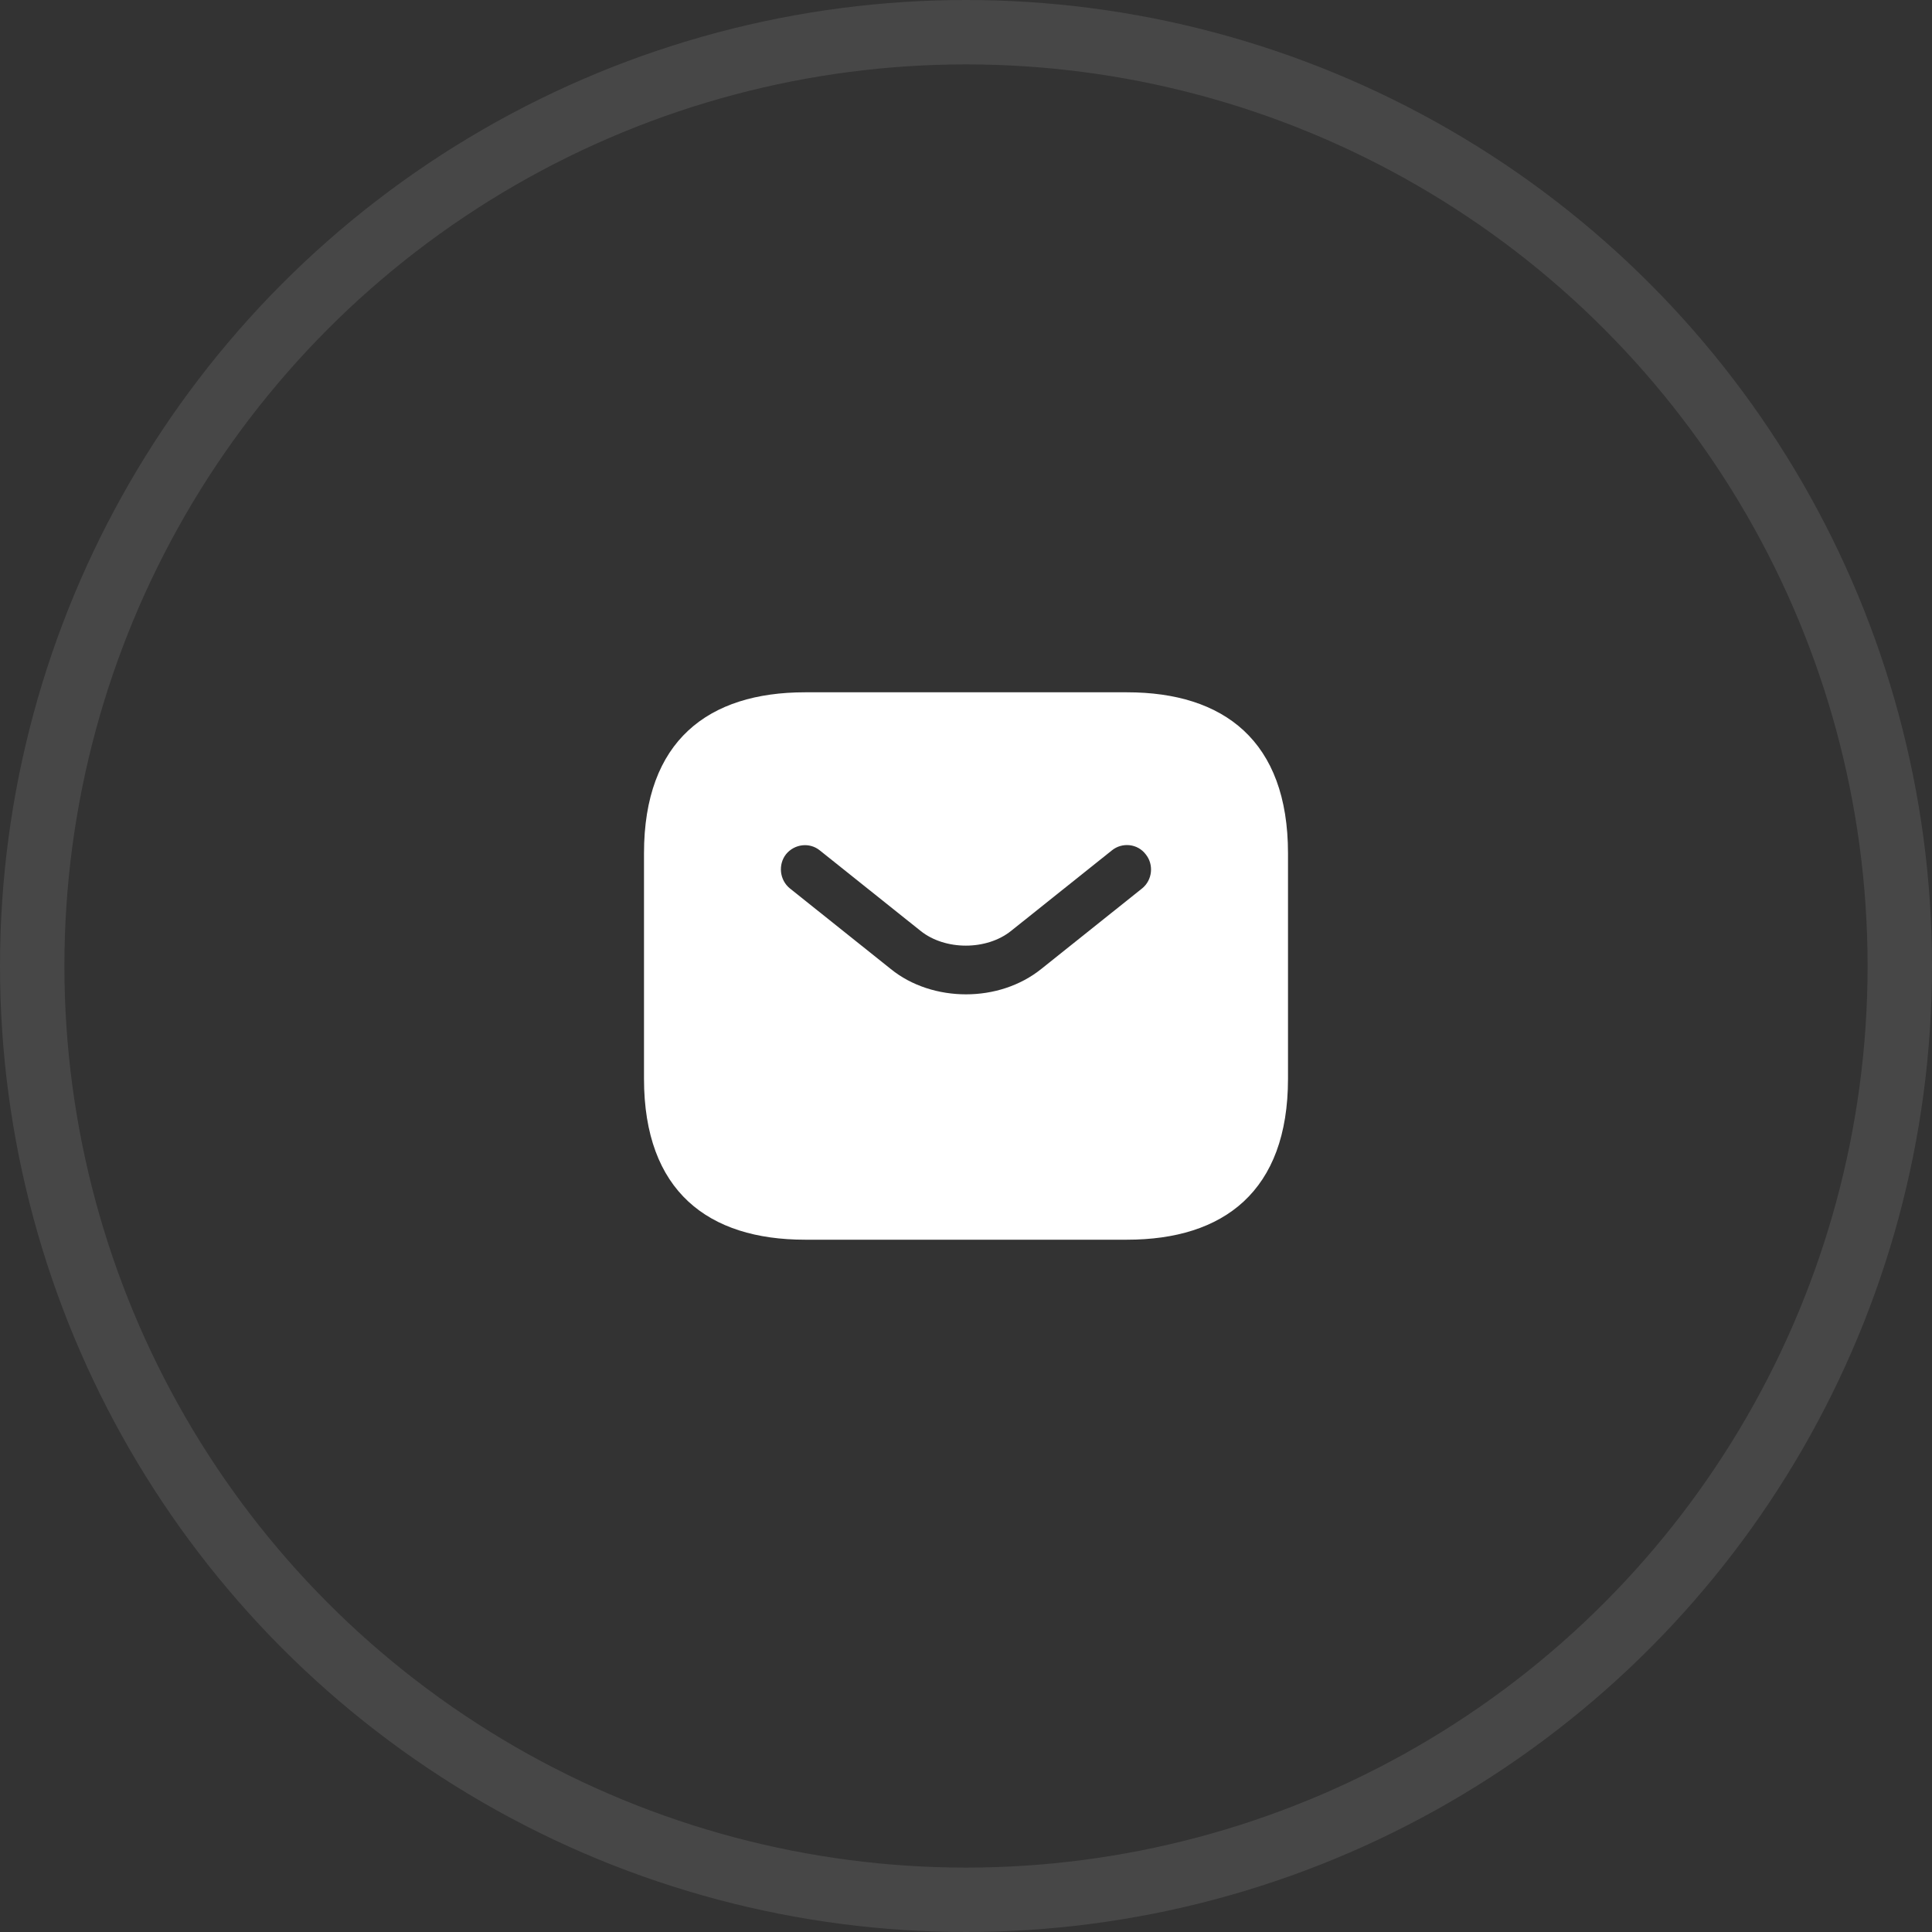 <?xml version="1.0" encoding="UTF-8"?> <svg xmlns="http://www.w3.org/2000/svg" width="30" height="30" viewBox="0 0 30 30" fill="none"><rect x="0" y="0" width="30" height="30" fill="#333333" stroke="none"/><circle cx="15" cy="15" r="14.5" stroke="white" stroke-opacity="0.1"></circle><path d="M17.5 10.75H12.5C11 10.75 10 11.5 10 13.25V16.75C10 18.5 11 19.25 12.5 19.25H17.5C19 19.25 20 18.5 20 16.75V13.25C20 11.5 19 10.75 17.5 10.75ZM17.735 13.795L16.17 15.045C15.84 15.31 15.42 15.44 15 15.44C14.58 15.44 14.155 15.31 13.83 15.045L12.265 13.795C12.105 13.665 12.08 13.425 12.205 13.265C12.335 13.105 12.57 13.075 12.73 13.205L14.295 14.455C14.675 14.76 15.32 14.76 15.7 14.455L17.265 13.205C17.425 13.075 17.665 13.1 17.79 13.265C17.92 13.425 17.895 13.665 17.735 13.795Z" fill="white"></path></svg> 